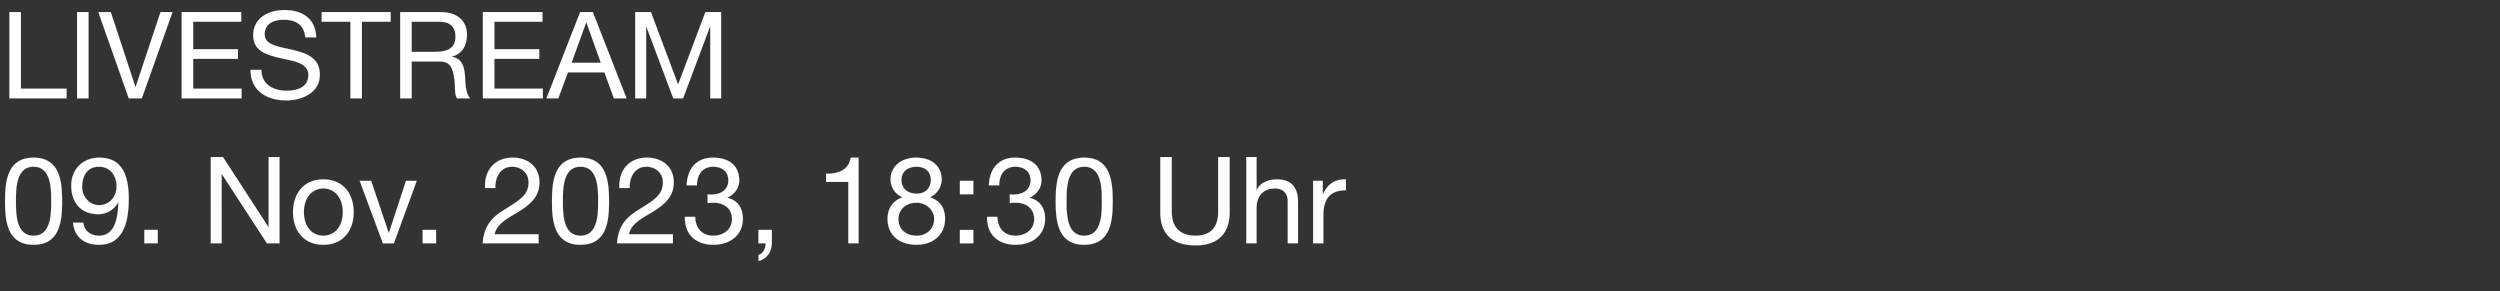 <svg width="506.667" height="59" viewBox="0 0 506.667 59" xmlns="http://www.w3.org/2000/svg"><rect x="0" y="0" width="506.667" height="59" fill="#333333" stroke="none"/><g fill="#FFF" stroke="#FFF"><path d="M1.91 19.93h11.578v-1.958H4.235V2.452H1.909zM15.618 19.93h2.326V2.451h-2.326zM34.957 2.451h-2.423L27.49 17.604h-.049L22.448 2.451h-2.521l6.169 17.479h2.644zM36.818 19.93H48.96v-1.958h-9.816v-6.047h9.082V9.967h-9.082V4.41h9.743V2.45h-12.07zM64.089 7.568c-.123-3.844-2.865-5.533-6.439-5.533-3.206 0-6.34 1.591-6.34 5.116 0 6.414 11.187 3.256 11.187 8.054 0 2.522-2.325 3.183-4.43 3.183-2.644 0-5.092-1.273-5.092-4.21h-2.203c0 4.234 3.304 6.168 7.221 6.168 3.183 0 6.83-1.493 6.83-5.214 0-6.879-11.187-3.843-11.187-8.152 0-2.277 1.934-2.986 3.916-2.986 2.424 0 4.064 1.052 4.333 3.574zM71.016 19.93h2.326V4.41h5.826V2.45H65.19V4.41h5.826zM81.102 19.93h2.326v-7.466h5.68c2.251 0 2.643 1.468 2.912 3.158.343 1.713-.024 3.598.637 4.308h2.595c-.98-1.175-.906-3.133-1.028-4.823-.196-1.689-.588-3.206-2.62-3.598v-.05c2.13-.587 3.036-2.3 3.036-4.43 0-2.815-2.008-4.578-5.312-4.578h-8.226zm2.326-9.425V4.41h5.777c2.179 0 3.11 1.248 3.11 2.986 0 2.546-1.886 3.11-4.04 3.11zM97.871 19.93h12.142v-1.958h-9.816v-6.047h9.082V9.967h-9.082V4.41h9.743V2.45H97.87zM110.748 19.93h2.399l1.958-5.263h7.393l1.91 5.263h2.57l-6.83-17.479h-2.57zm5.091-7.222l2.962-8.151h.05l2.913 8.151zM128.74 19.93h2.204V5.389h.048l5.46 14.541h1.982l5.46-14.541h.048V19.93h2.204V2.451h-3.183l-5.532 14.688-5.508-14.688h-3.183z" stroke-width=".024"/></g><g fill="#FFF" stroke="#FFF"><path d="M6.805 49.604c5.435 0 5.778-4.994 5.778-8.813 0-3.819-.343-8.837-5.778-8.837-5.434 0-5.777 5.018-5.777 8.837s.343 8.813 5.777 8.813zm0-1.836c-3.55 0-3.574-4.407-3.574-7.002 0-2.57.025-6.976 3.574-6.976 3.55 0 3.575 4.406 3.575 6.976 0 2.595-.025 7.002-3.575 7.002zM14.81 45.124c.27 2.986 2.35 4.48 5.264 4.48 4.21 0 6.022-3.354 6.022-9.352 0-6.56-2.718-8.298-5.949-8.298-3.354 0-5.704 2.325-5.704 5.655 0 3.427 1.934 5.801 5.484 5.801a4.55 4.55 0 004.014-2.399l.05.05c-.123 4.504-1.371 6.707-3.917 6.707-1.665 0-3.011-.955-3.183-2.644zm5.264-3.55c-2.008 0-3.428-1.787-3.428-3.672 0-2.13.93-4.112 3.403-4.112 2.326 0 3.574 1.836 3.574 3.965 0 2.057-1.37 3.82-3.55 3.82zM29.254 49.31h2.717v-2.717h-2.717zM42.718 49.31h2.203V35.283h.049L54.1 49.31h2.547V31.831h-2.203v14.174h-.05L45.19 31.831h-2.472zM59.388 42.994c0 3.697 2.13 6.61 6.145 6.61s6.144-2.913 6.144-6.61c0-3.72-2.13-6.634-6.144-6.634-4.015 0-6.145 2.913-6.145 6.634zm2.204 0c0-3.06 1.762-4.798 3.941-4.798s3.941 1.738 3.941 4.798-1.762 4.774-3.941 4.774-3.941-1.714-3.941-4.774zM84.456 36.654h-2.179l-3.451 10.55h-.05l-3.549-10.55h-2.326l4.7 12.656h2.228zM85.656 49.31h2.717v-2.717h-2.717zM97.822 49.31h11.334v-1.836h-8.91c.391-2.13 2.717-3.28 4.871-4.578 2.154-1.37 4.21-2.888 4.21-5.948 0-3.232-2.423-4.994-5.434-4.994-3.672 0-5.777 2.619-5.581 6.144h2.08c-.073-2.08.955-4.308 3.379-4.308 1.836 0 3.353 1.248 3.353 3.133 0 2.424-1.493 3.452-4.43 5.288-2.448 1.469-4.554 3.01-4.872 7.099zM117.65 49.604c5.435 0 5.778-4.994 5.778-8.813 0-3.819-.343-8.837-5.777-8.837-5.435 0-5.777 5.018-5.777 8.837s.342 8.813 5.777 8.813zm0-1.836c-3.549 0-3.573-4.407-3.573-7.002 0-2.57.024-6.976 3.574-6.976s3.574 4.406 3.574 6.976c0 2.595-.025 7.002-3.574 7.002zM125.044 49.31h11.334v-1.836h-8.91c.391-2.13 2.717-3.28 4.87-4.578 2.155-1.37 4.211-2.888 4.211-5.948 0-3.232-2.423-4.994-5.434-4.994-3.672 0-5.777 2.619-5.582 6.144h2.081c-.073-2.08.955-4.308 3.378-4.308 1.836 0 3.354 1.248 3.354 3.133 0 2.424-1.493 3.452-4.43 5.288-2.449 1.469-4.554 3.01-4.872 7.099zM138.802 43.949c-.074 3.598 2.252 5.655 5.777 5.655 3.256 0 5.973-1.836 5.973-5.288 0-2.08-1.004-3.745-3.133-4.21v-.05c1.346-.611 2.399-1.909 2.399-3.451 0-3.207-2.277-4.651-5.288-4.651-3.476 0-5.239 2.3-5.361 5.606h2.08c0-2.032 1.029-3.77 3.28-3.77 1.763 0 3.085.954 3.085 2.79 0 1.86-1.542 2.84-3.304 2.84h-.441c-.147 0-.294 0-.465-.024v1.762c.392-.049.808-.073 1.248-.073 2.057 0 3.697 1.15 3.697 3.329 0 2.08-1.738 3.354-3.77 3.354-2.375 0-3.623-1.567-3.697-3.82zM153.71 49.31h1.444c.074.808-.342 1.983-1.42 2.375v1.224c1.885-.563 2.693-1.983 2.693-3.844v-2.472h-2.717zM171.923 49.31h2.08V31.954h-1.59c-.465 2.644-2.62 3.256-4.994 3.256v1.664h4.504zM179.879 44.316c0 3.525 2.57 5.288 5.9 5.288 3.207 0 5.753-1.934 5.753-5.288 0-2.154-1.004-3.672-3.085-4.333 1.444-.66 2.4-2.032 2.4-3.598 0-2.228-1.47-4.431-5.264-4.431-2.668 0-5.092 1.59-5.092 4.43 0 1.567.955 3.012 2.424 3.6-1.959.685-3.036 2.276-3.036 4.332zm5.9-5.067c-1.69 0-3.085-.906-3.085-2.791 0-1.738 1.371-2.668 3.036-2.668 1.689 0 2.913.905 2.913 2.668 0 1.763-1.2 2.79-2.864 2.79zm-3.697 5.165c0-2.032 1.616-3.33 3.672-3.33 1.959 0 3.574 1.445 3.574 3.306 0 1.933-1.468 3.378-3.55 3.378-2.154 0-3.696-1.273-3.696-3.354zM194.543 39.371h2.717v-2.717h-2.717zm0 9.939h2.717v-2.717h-2.717zM200.05 43.949c-.073 3.598 2.253 5.655 5.778 5.655 3.256 0 5.973-1.836 5.973-5.288 0-2.08-1.004-3.745-3.133-4.21v-.05c1.346-.611 2.399-1.909 2.399-3.451 0-3.207-2.277-4.651-5.288-4.651-3.476 0-5.239 2.3-5.361 5.606h2.08c0-2.032 1.029-3.77 3.28-3.77 1.763 0 3.085.954 3.085 2.79 0 1.86-1.542 2.84-3.304 2.84h-.441c-.147 0-.294 0-.465-.024v1.762c.391-.049.808-.073 1.248-.073 2.057 0 3.697 1.15 3.697 3.329 0 2.08-1.738 3.354-3.77 3.354-2.375 0-3.623-1.567-3.697-3.82zM219.732 49.604c5.435 0 5.778-4.994 5.778-8.813 0-3.819-.343-8.837-5.778-8.837-5.434 0-5.777 5.018-5.777 8.837s.343 8.813 5.777 8.813zm0-1.836c-3.55 0-3.574-4.407-3.574-7.002 0-2.57.025-6.976 3.574-6.976 3.55 0 3.575 4.406 3.575 6.976 0 2.595-.025 7.002-3.575 7.002zM249.206 31.831h-2.325v11.163c0 3.11-1.591 4.774-4.553 4.774-3.11 0-4.848-1.665-4.848-4.774V31.831h-2.325v11.163c0 4.651 2.668 6.732 7.173 6.732 4.381 0 6.878-2.301 6.878-6.732zM252.585 49.31h2.08v-7.148c0-2.277 1.224-3.966 3.746-3.966 1.591 0 2.57.98 2.57 2.546v8.568h2.081v-8.323c0-2.717-1.028-4.627-4.357-4.627-1.494 0-3.33.612-3.99 2.154h-.05v-6.683h-2.08zM266.122 49.31h2.08v-5.63c0-3.232 1.225-5.117 4.579-5.117V36.36c-2.253-.073-3.648.906-4.652 2.962h-.049v-2.668h-1.958z" stroke-width=".024"/></g></svg>